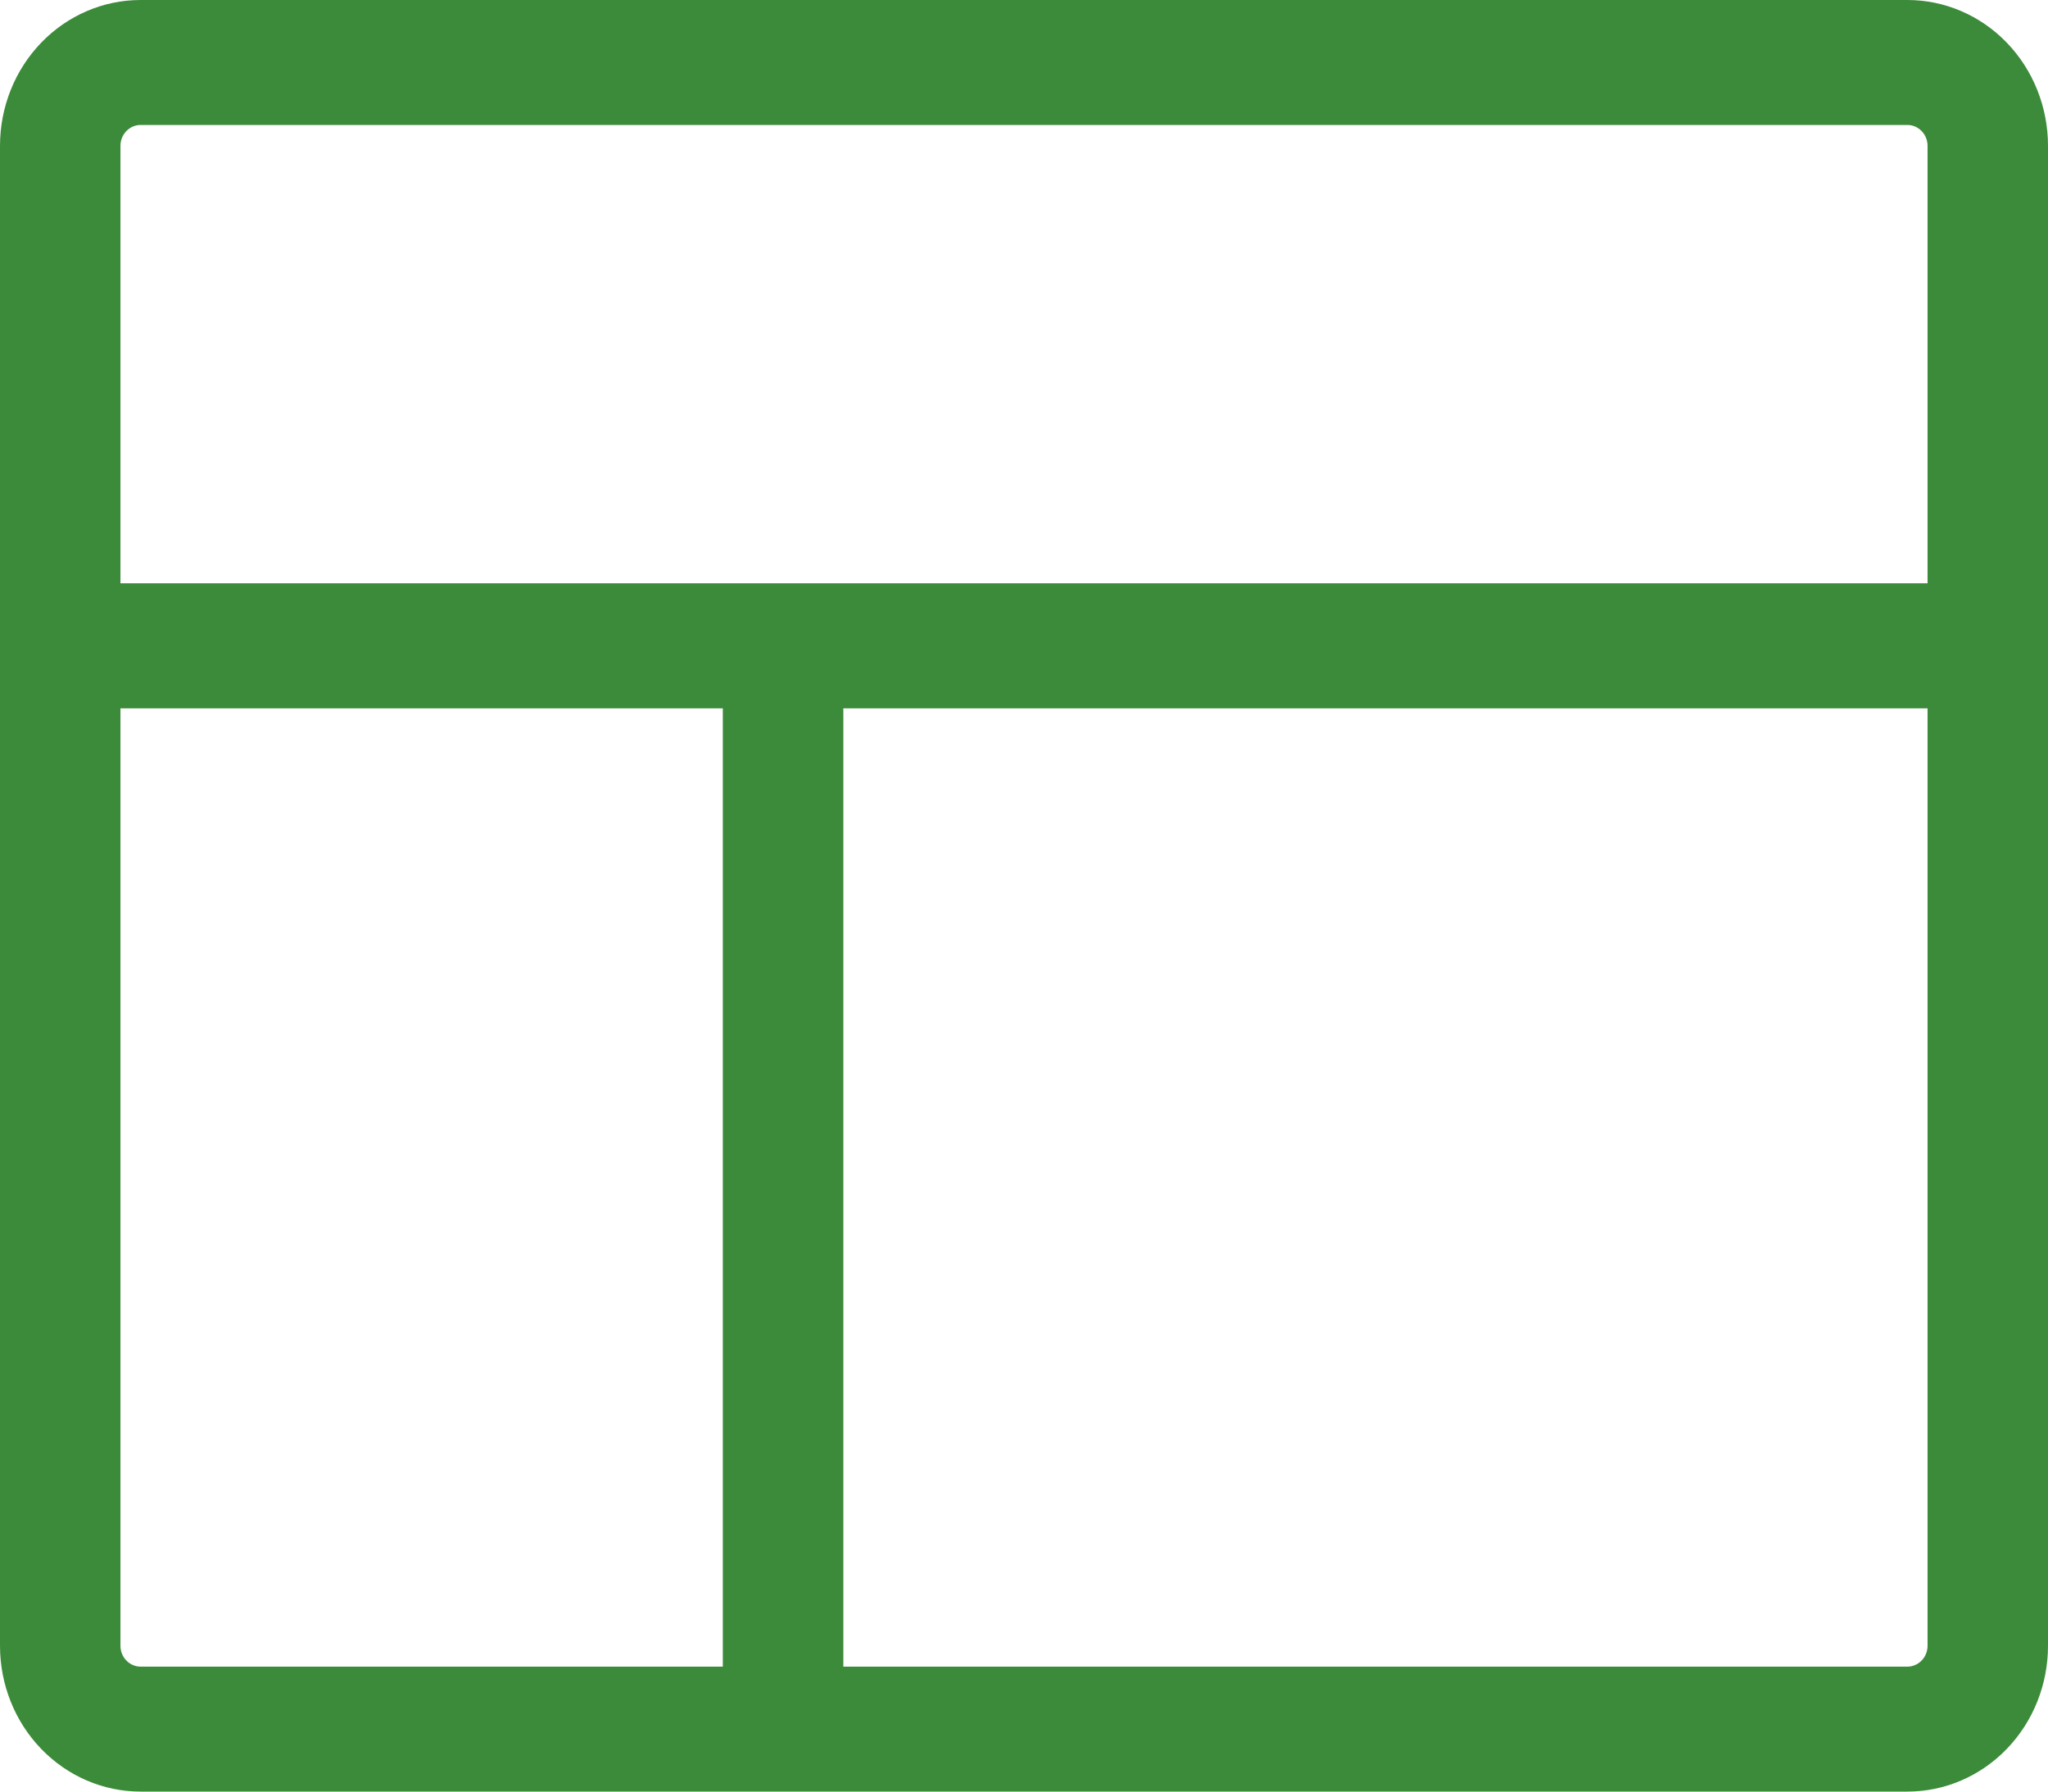 <?xml version="1.0" encoding="UTF-8"?> <svg xmlns="http://www.w3.org/2000/svg" width="32" height="28" viewBox="0 0 32 28" fill="none"> <path d="M29.804 0H2.196C1.614 0 1.055 0.24 0.643 0.668C0.231 1.095 0 1.675 0 2.279V25.721C0 26.325 0.231 26.905 0.643 27.332C1.055 27.76 1.614 28 2.196 28H29.804C30.386 28 30.945 27.76 31.357 27.332C31.769 26.905 32 26.325 32 25.721V2.279C32 1.675 31.769 1.095 31.357 0.668C30.945 0.24 30.386 0 29.804 0ZM2.196 1.953H29.804C29.887 1.953 29.967 1.988 30.026 2.049C30.085 2.11 30.118 2.193 30.118 2.279V9.116H1.882V2.279C1.882 2.193 1.915 2.11 1.974 2.049C2.033 1.988 2.113 1.953 2.196 1.953ZM1.882 25.721V11.07H11.294V26.047H2.196C2.113 26.047 2.033 26.012 1.974 25.951C1.915 25.89 1.882 25.807 1.882 25.721ZM29.804 26.047H13.177V11.07H30.118V25.721C30.118 25.807 30.085 25.89 30.026 25.951C29.967 26.012 29.887 26.047 29.804 26.047Z" fill="#3C8B3A"></path> </svg> 
